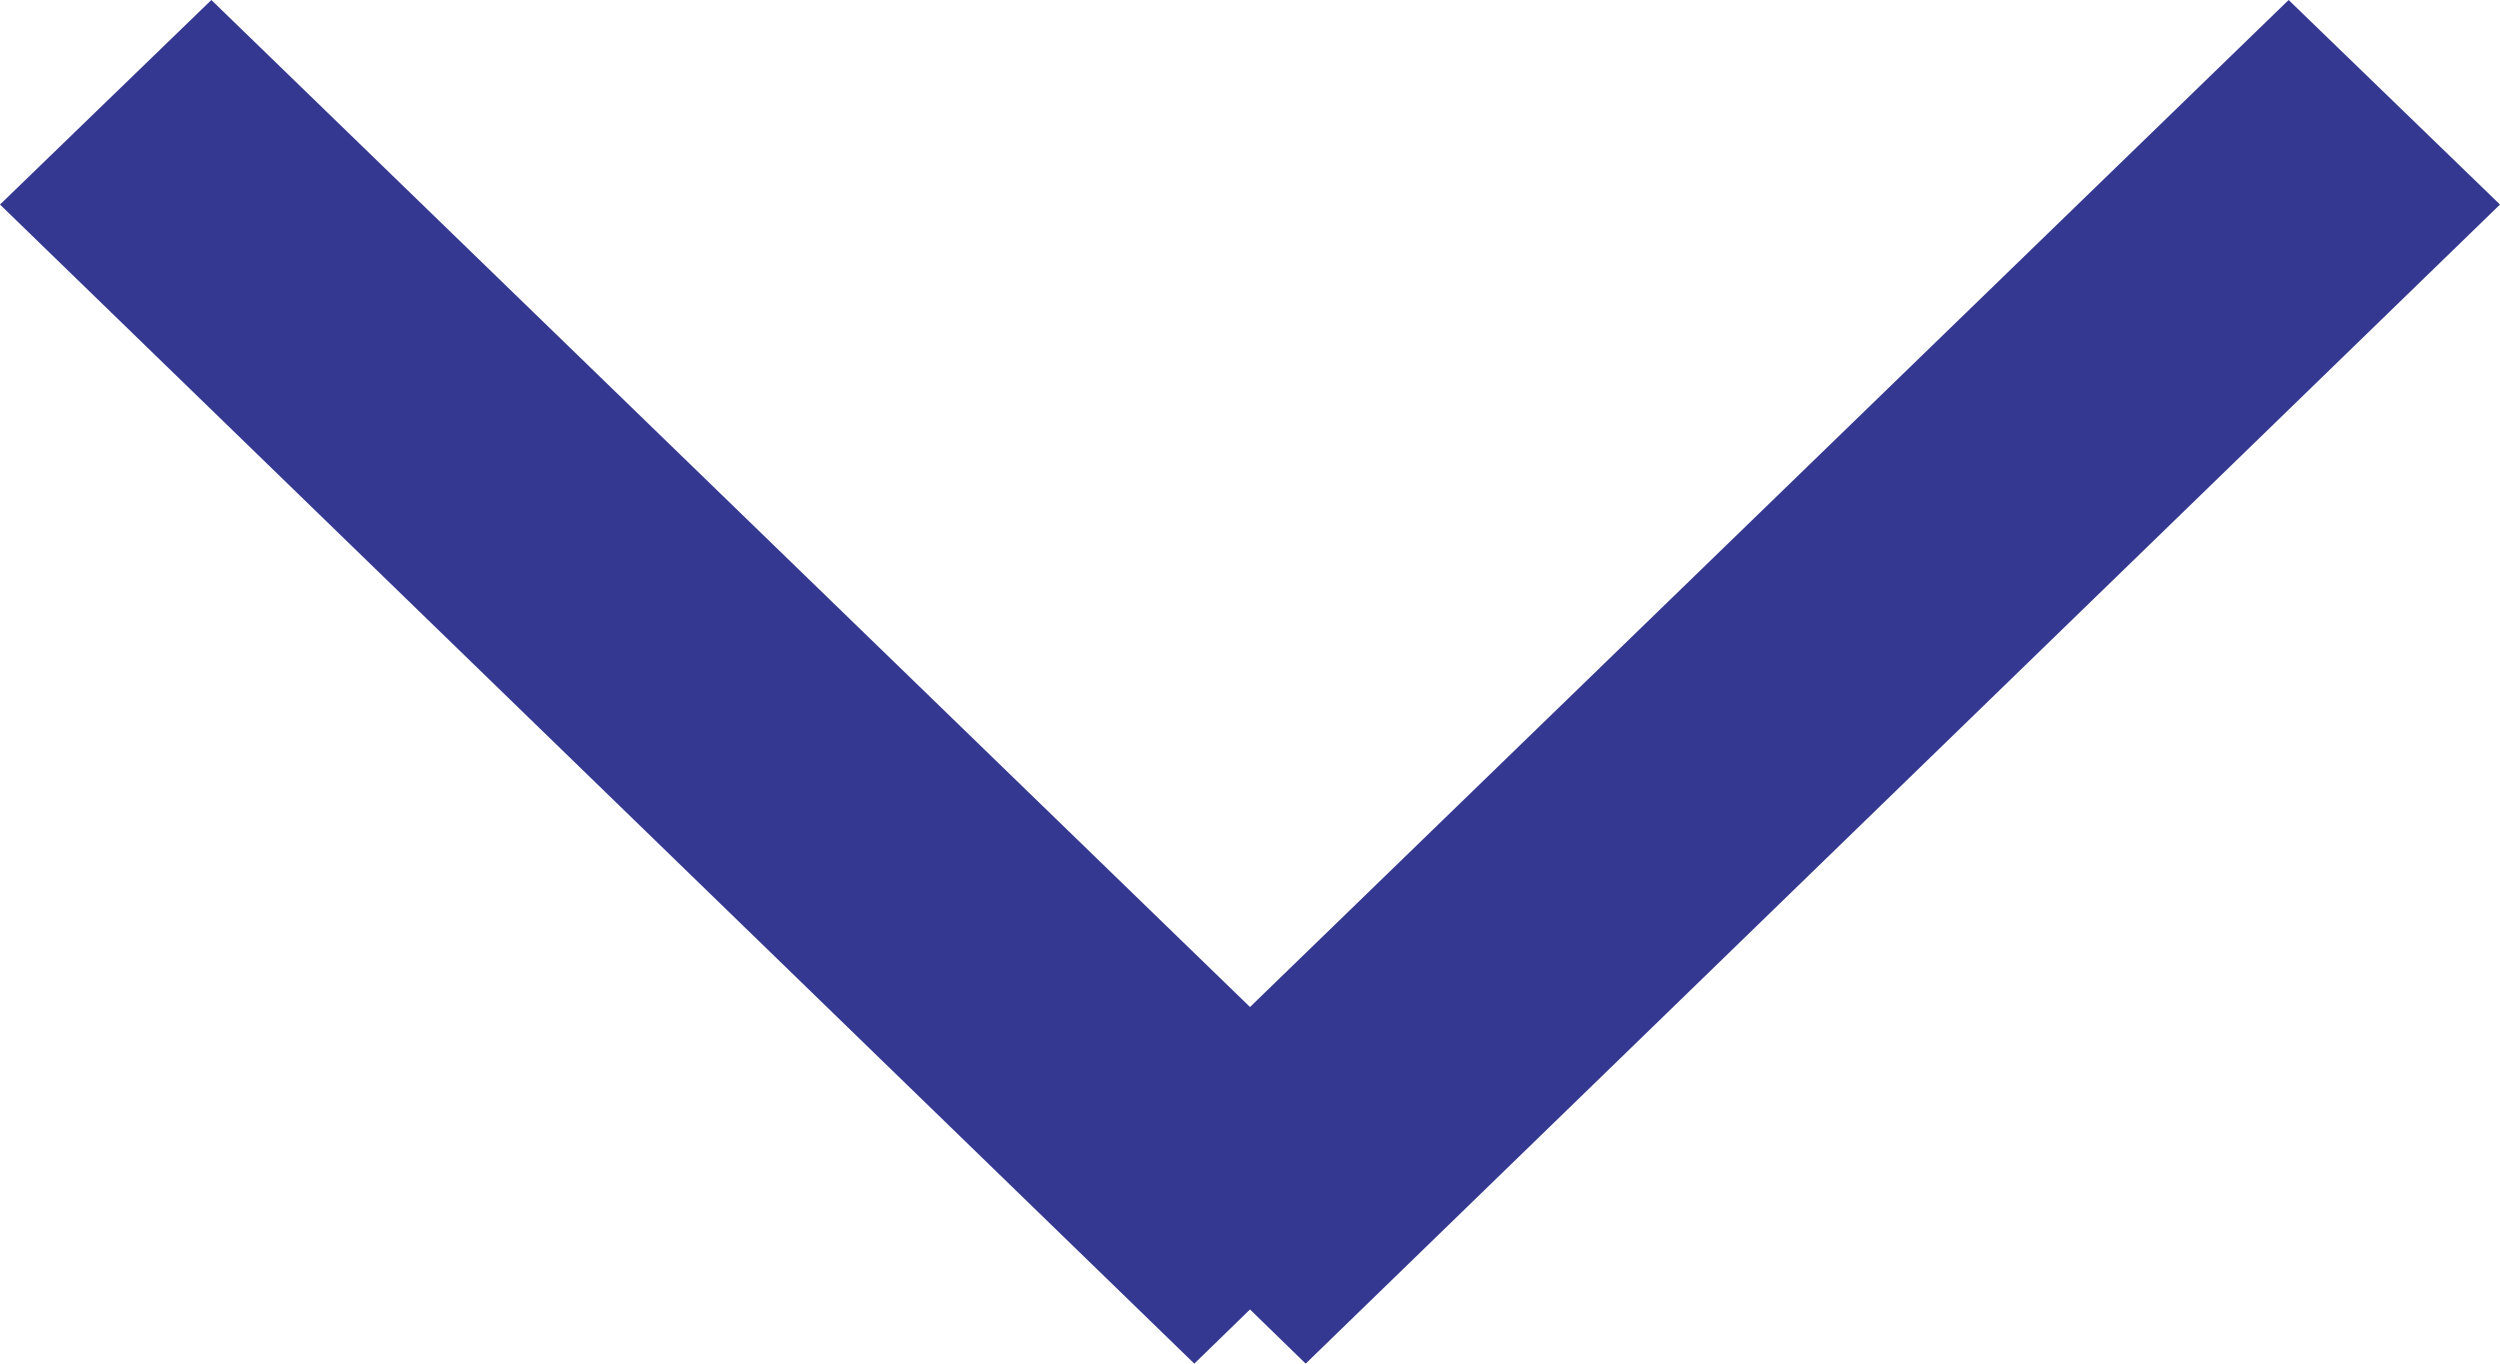 <svg xmlns="http://www.w3.org/2000/svg" viewBox="0 0 22 12"><defs><style>.cls-1{fill:#353891;fill-rule:evenodd;}</style></defs><g id="レイヤー_2" data-name="レイヤー 2"><g id="_レイヤー_" data-name="&lt;レイヤー&gt;"><path class="cls-1" d="M20.14,0,22,1.8,11.49,12,9.63,10.19Z"/><path class="cls-1" d="M1.86,0,0,1.8,10.51,12l1.86-1.81Z"/></g></g></svg>